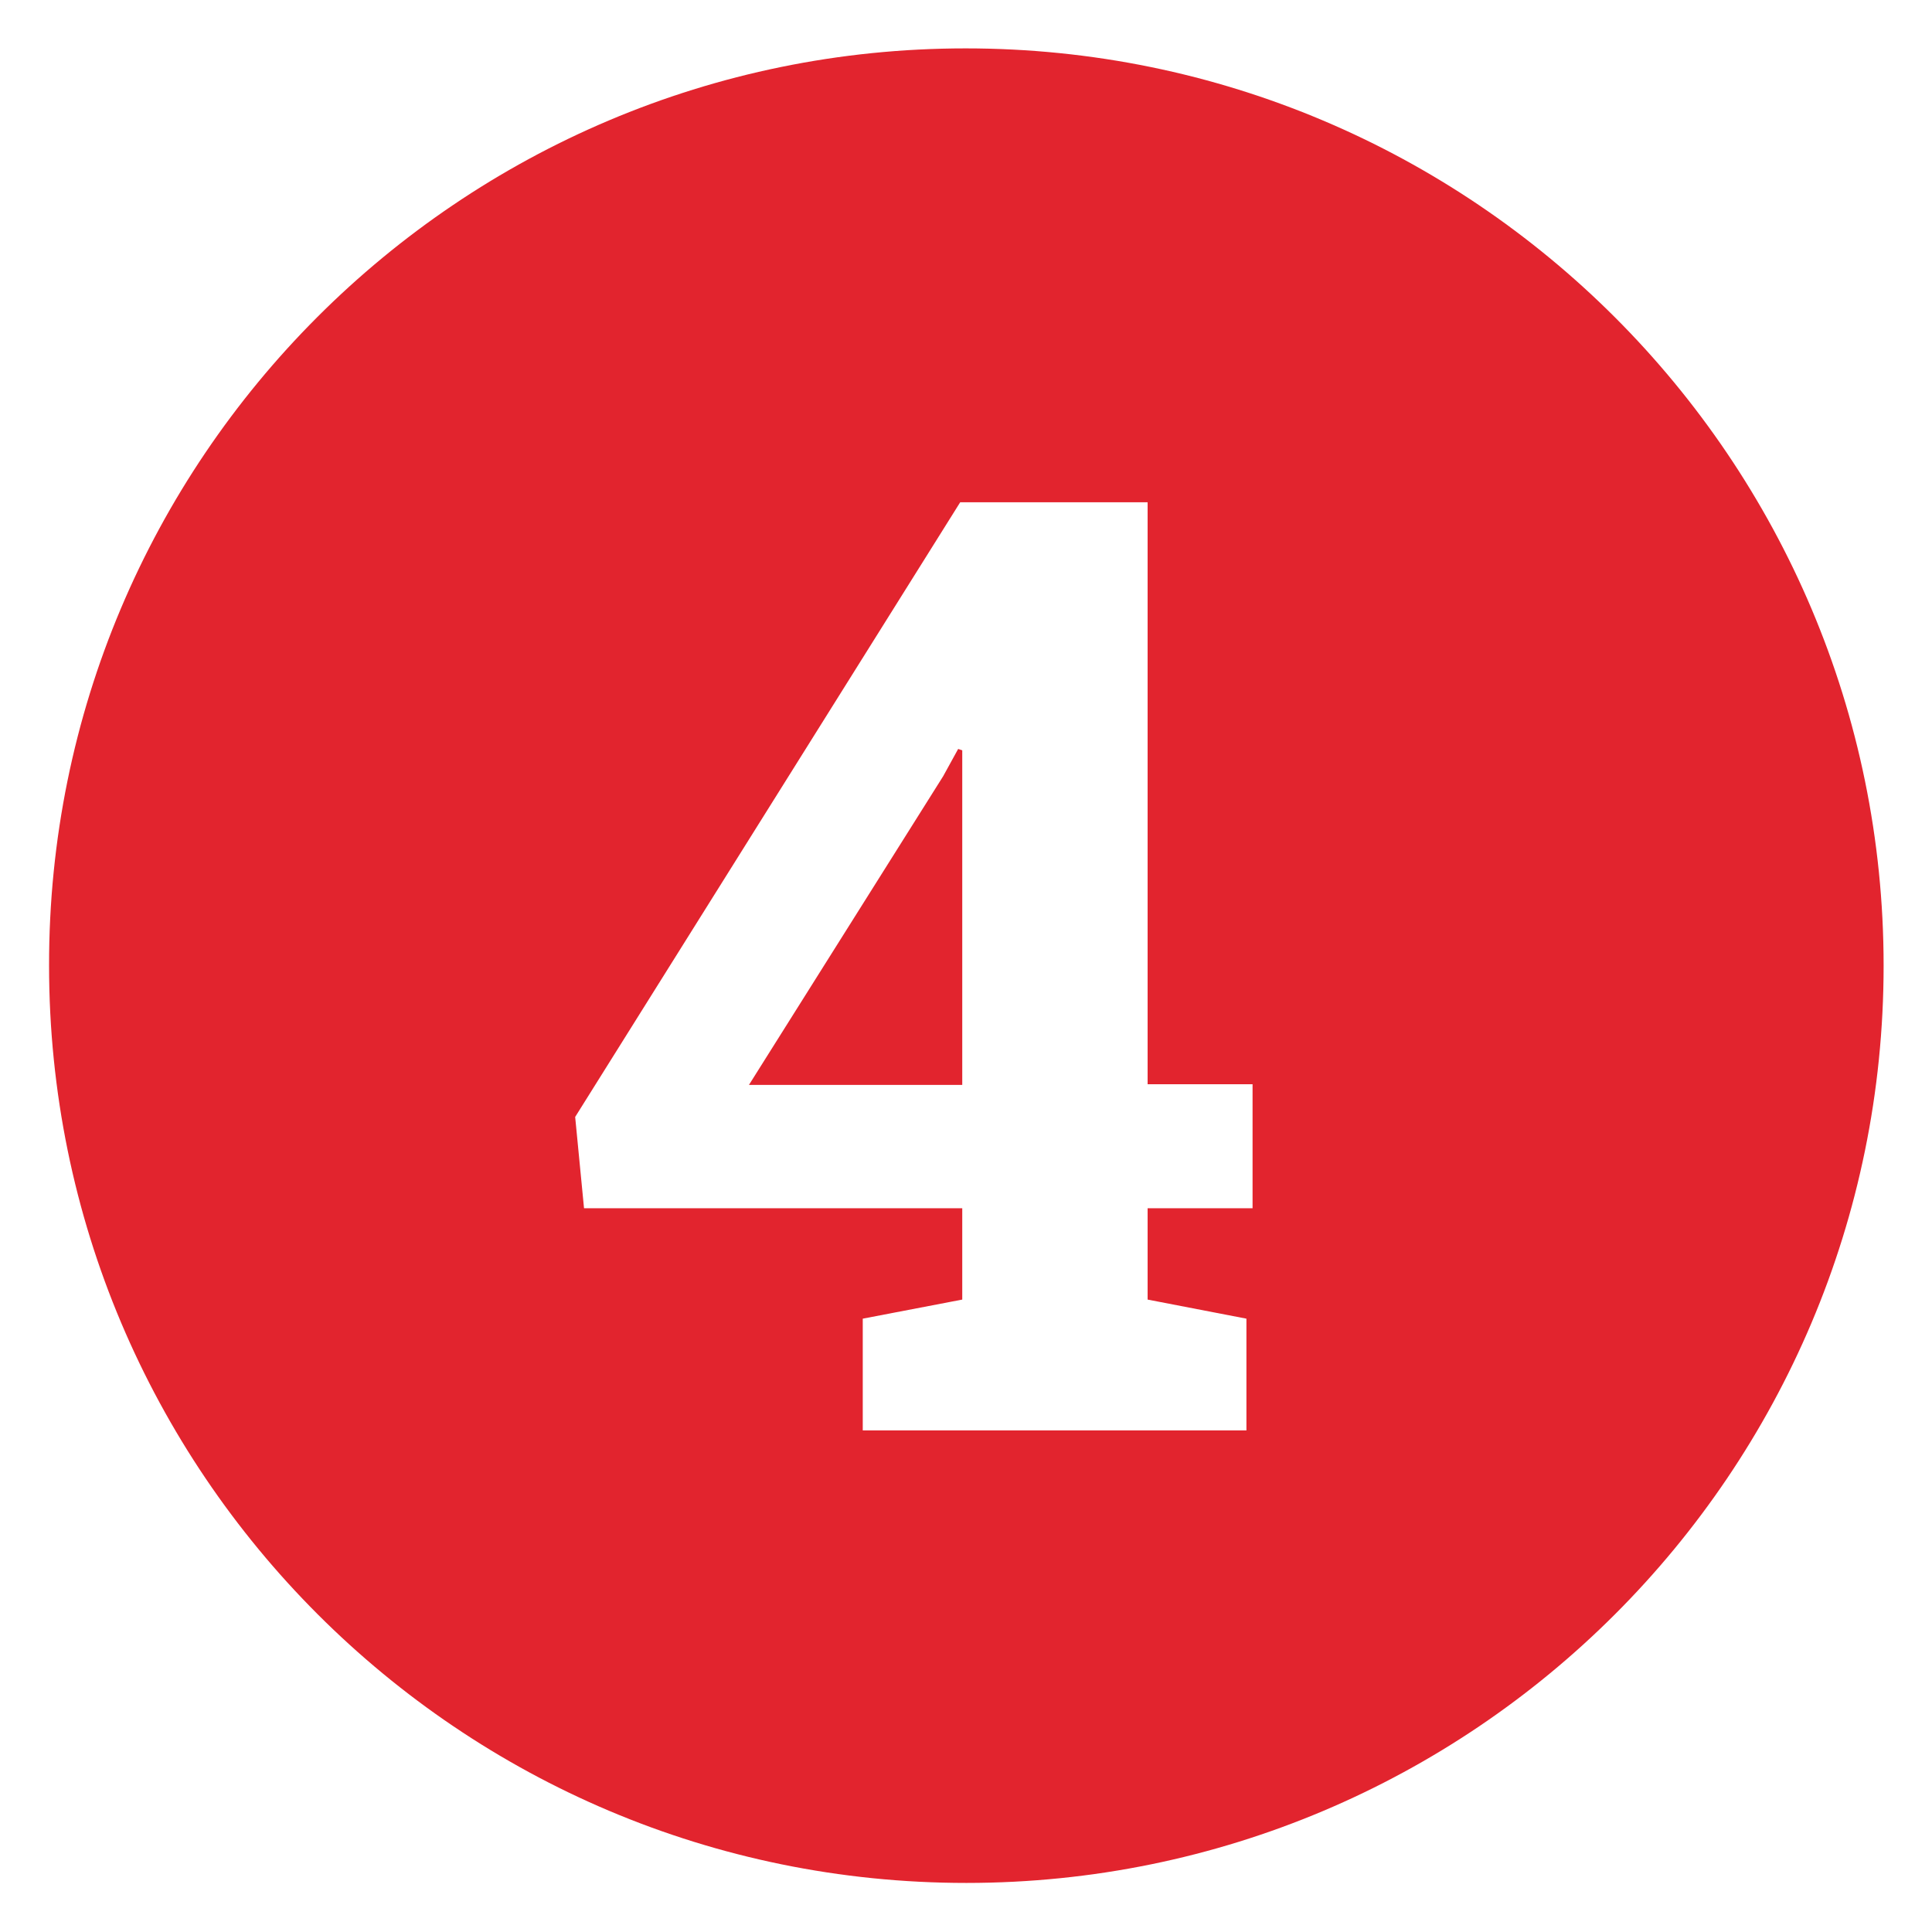 <svg xmlns="http://www.w3.org/2000/svg" xmlns:xlink="http://www.w3.org/1999/xlink" x="0px" y="0px" viewBox="0 0 283.5 283.5" style="enable-background:new 0 0 283.5 283.5;" xml:space="preserve">
<style type="text/css">
	.st0{fill:#FFFFFF;}
	.st1{fill:#E2242E;}
	.st2{display:none;}
	.st3{display:inline;fill:none;stroke:#1D1D1B;stroke-width:11.339;stroke-miterlimit:10;}
	.st4{display:inline;fill:none;stroke:#333333;stroke-width:11.339;stroke-miterlimit:10;}
	.st5{display:inline;}
	.st6{fill:none;stroke:#1D1D1B;stroke-width:11.339;stroke-miterlimit:10;}
	.st7{display:inline;fill:#1D1D1B;}
	.st8{fill:#1D1D1B;}
</style>
<g id="Layer_1">
	<path class="st1" d="M140.6,109.9l0.6,0.2v49.1h-31.3l28.5-45.3L140.6,109.9z M276.4,141.7c0,74.4-60.3,134.6-134.6,134.6   c-74.4,0-134.6-60.3-134.6-134.6C7.1,67.4,67.4,7.1,141.7,7.1C216.1,7.1,276.4,67.4,276.4,141.7z M183.8,159.1h-15.4V73.7h-27.5   l-56.5,90.2l1.3,13.4h55.5v13.4l-14.6,2.8v16.4h56.3v-16.4l-14.5-2.8v-13.4h15.4V159.1z"></path>
</g>
<g id="Layer_2" class="st2">
</g>
</svg>